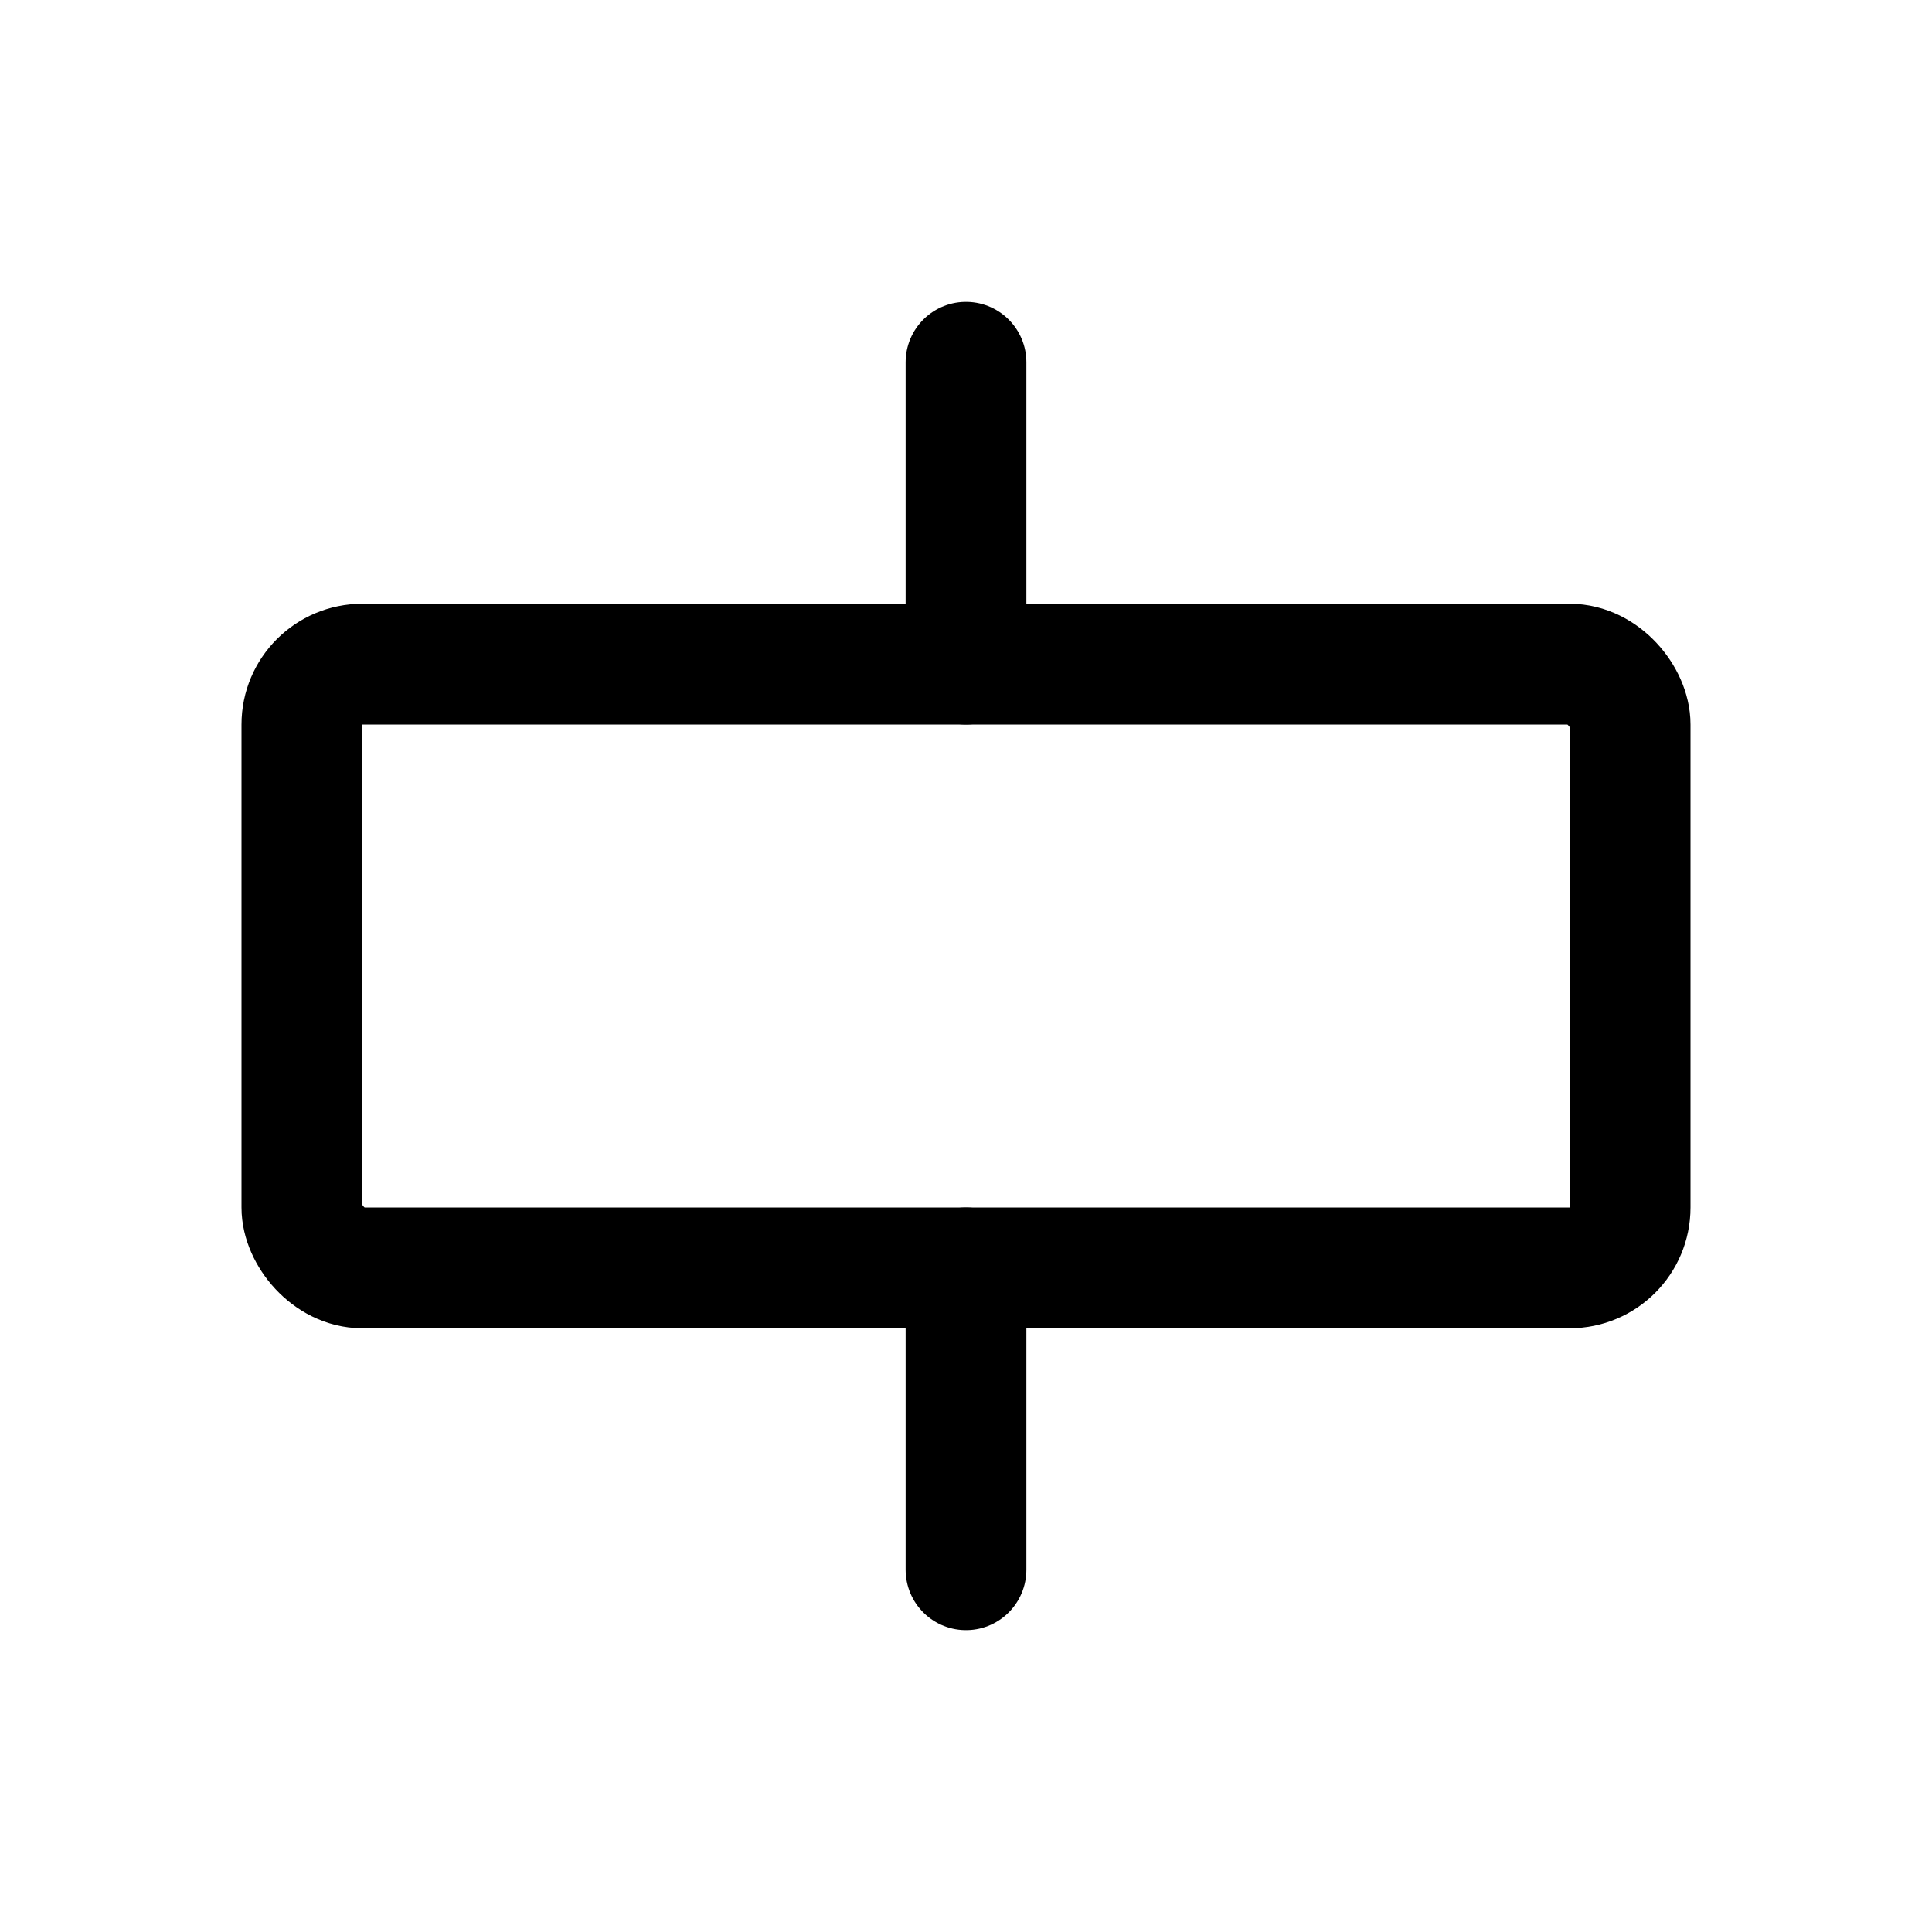 <svg xmlns="http://www.w3.org/2000/svg" viewBox="0 0 256 256"><rect width="256" height="256" fill="none"/><rect x="40" y="88" width="176" height="80" rx="8" fill="none" stroke="#000" stroke-linecap="round" stroke-linejoin="round" stroke-width="16"/><line x1="128" y1="48" x2="128" y2="88" fill="none" stroke="#000" stroke-linecap="round" stroke-linejoin="round" stroke-width="16"/><line x1="128" y1="168" x2="128" y2="208" fill="none" stroke="#000" stroke-linecap="round" stroke-linejoin="round" stroke-width="16"/></svg>